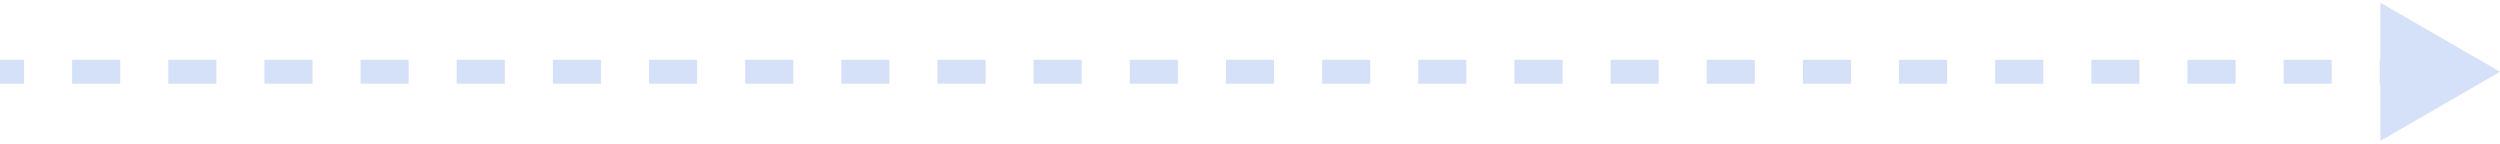 <svg width="209" height="12" viewBox="0 0 209 12" fill="none" xmlns="http://www.w3.org/2000/svg">
<path opacity="0.2" d="M209 6L199 0.226V11.774L209 6ZM0 7H2.01V5H0V7ZM6.029 7H10.048V5H6.029V7ZM14.067 7H18.087V5H14.067V7ZM22.106 7H26.125V5H22.106V7ZM30.144 7H34.163V5H30.144V7ZM38.183 7H42.202V5H38.183V7ZM46.221 7H50.24V5H46.221V7ZM54.26 7H58.279V5H54.26V7ZM62.298 7H66.317V5H62.298V7ZM70.337 7H74.356V5H70.337V7ZM78.375 7H82.394V5H78.375V7ZM86.413 7H90.433V5H86.413V7ZM94.452 7H98.471V5H94.452V7ZM102.49 7H106.51V5H102.49V7ZM110.529 7H114.548V5H110.529V7ZM118.567 7H122.587V5H118.567V7ZM126.606 7H130.625V5H126.606V7ZM134.644 7H138.663V5H134.644V7ZM142.683 7H146.702V5H142.683V7ZM150.721 7H154.74V5H150.721V7ZM158.76 7H162.779V5H158.76V7ZM166.798 7H170.817V5H166.798V7ZM174.837 7H178.856V5H174.837V7ZM182.875 7H186.894V5H182.875V7ZM190.913 7H194.933V5H190.913V7ZM198.952 7H202.971V5H198.952V7Z" fill="#3066E2"/>
</svg>
